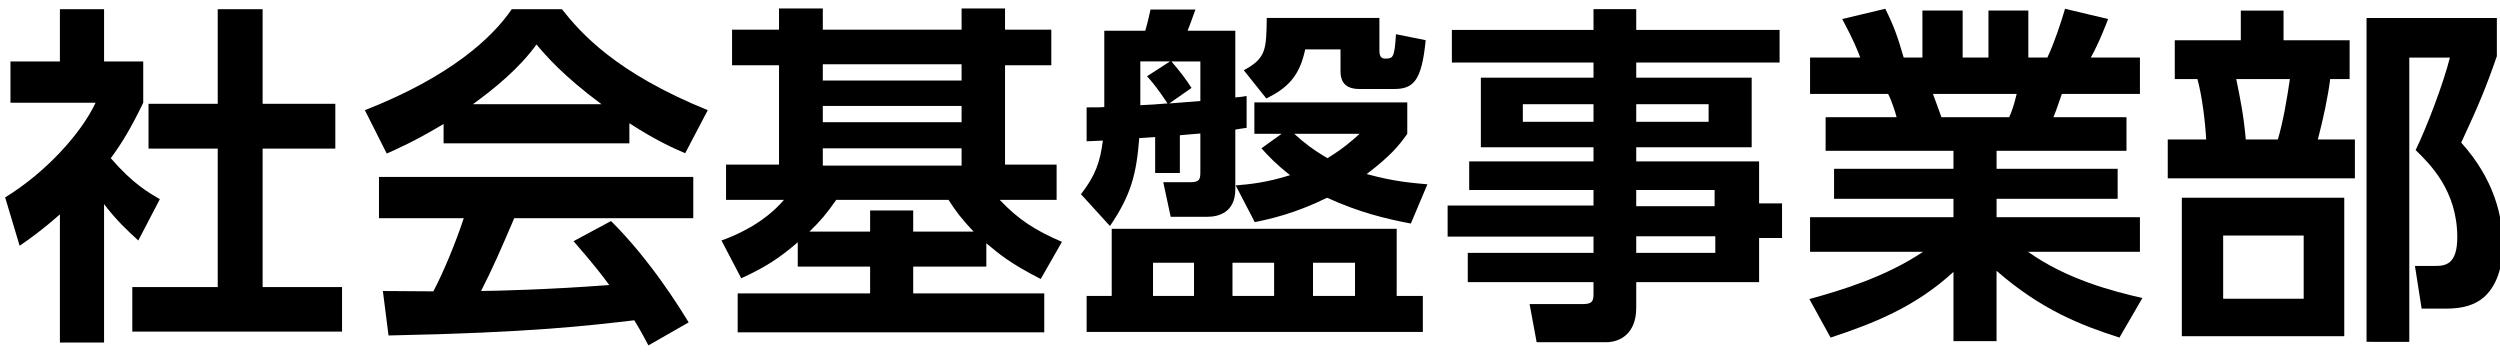 <svg version="1.1" id="HeaderLogoInfra" xmlns="http://www.w3.org/2000/svg" xmlns:xlink="http://www.w3.org/1999/xlink" x="0px" y="0px" width="512px" height="72.469px" viewBox="0 0 512 72.469" enable-background="new 0 0 512 72.469" xml:space="preserve">
<g>
<path d="M21.313,70.156h-9.045V43.9c-3.689,3.252-6.148,4.988-8.248,6.43l-2.967-9.905C9.229,35.436,16.607,27.4,19.574,21.041   H2.143v-8.459h10.126V1.881h9.045v10.701h8.021v8.459c-2.522,5.215-4.402,8.324-6.65,11.356c4.558,5.279,7.81,7.082,10.049,8.396   l-4.409,8.459c-2.163-1.957-4.552-4.196-7.011-7.447L21.313,70.156L21.313,70.156z M44.591,1.88h9.194v19.379h14.889v9.18H53.786   v28.353h16.267v9.123H27.094v-9.123h17.497V30.438H30.416v-9.18h14.175V1.88z"/>
<path d="M90.849,25.386c-5.781,3.47-9.4,5.06-11.646,6.063l-4.479-8.884c17.567-6.876,26.175-14.911,30.082-20.686h10.268   c3.907,4.919,10.996,13.012,29.877,20.686l-4.628,8.82c-2.311-1.013-5.857-2.53-11.426-6.147v4.119H90.849V25.386z M132.796,70.734   c-0.792-1.449-1.3-2.537-2.897-5.14c-9.329,1.089-21.115,2.53-50.328,3.11l-1.159-9.108c0.94,0,8.678,0.071,10.338,0.071   c2.1-3.979,4.558-9.908,6.226-14.978H77.614v-8.458h64.369v8.458h-36.668c-2.749,6.438-4.558,10.558-6.792,14.904   c2.311,0,14.388-0.29,26.246-1.229c-1.59-2.178-3.47-4.564-7.307-8.969l7.674-4.128c8.239,8.168,14.388,18.297,15.9,20.755   L132.796,70.734z M123.178,21.336c-7.814-5.787-11.434-9.985-13.306-12.227c-3.477,4.842-8.606,9.039-13.017,12.227H123.178z"/>
<path d="M201.999,54.6h-14.975v5.491h26.839v7.964h-62.786v-7.964h27.122V54.6H163.38v-4.986c-3.689,3.187-6.516,5.06-11.575,7.377   l-4.049-7.744c2.678-0.94,8.6-3.396,12.797-8.313h-11.857v-7.229h10.848V13.373h-9.618V6.074h9.618v-4.34h8.968v4.34h28.422v-4.34   h8.896v4.34h9.478v7.299h-9.478v20.332h10.565v7.229h-11.653c3.907,4.111,7.236,6.212,12.741,8.602l-4.346,7.604   c-6.226-3.188-8.458-5.067-11.137-7.315L201.999,54.6L201.999,54.6L201.999,54.6z M199.392,47.436   c-2.601-2.75-3.689-4.27-5.131-6.503H171.26c-1.957,2.817-3.257,4.339-5.491,6.503H178.2v-4.332h8.825v4.332H199.392z    M196.933,13.16H168.51v3.328h28.422L196.933,13.16L196.933,13.16z M196.933,21.697H168.51v3.328h28.422L196.933,21.697   L196.933,21.697z M196.933,30.373H168.51v3.543h28.422L196.933,30.373L196.933,30.373z"/>
<path d="M241.637,35.435h-5.061v-7.378l-3.257,0.219c-0.58,7.371-1.661,11.641-6,18.008l-5.936-6.509   c2.969-3.838,3.915-6.581,4.487-10.989c-2.099,0.07-2.311,0.143-3.329,0.143v-6.939c2.607,0,2.897,0,3.618-0.078V6.293h8.388   c0.65-2.17,0.869-3.549,1.082-4.34h9.193c-0.94,2.664-1.024,2.82-1.598,4.34h9.768v13.66c0.36,0,2.027-0.211,2.317-0.289v6.515   c-1.308,0.219-1.66,0.219-2.317,0.36v12.226c0,4.771-3.47,5.633-5.717,5.633h-7.519l-1.519-7.082h5.561   c1.808,0,2.035-0.571,2.035-2.021v-7.956c-0.658,0.069-3.619,0.29-4.197,0.36v7.735H241.637z M291.398,60.607v7.376h-68.856v-7.376   h5.138V46.854h58.362v13.754H291.398z M233.537,21.548c1.809-0.078,3.76-0.212,5.569-0.367c-0.07-0.063-2.099-3.329-4.198-5.563   l4.707-3.037h-6.078V21.548z M236.139,60.607h8.395v-6.793h-8.395V60.607z M245.834,12.582h-5.93   c1.591,1.808,2.962,3.617,4.121,5.427l-4.551,3.173c0.65-0.064,1.229-0.064,6.36-0.495V12.582L245.834,12.582z M252.412,60.607   h8.527v-6.793h-8.527V60.607L252.412,60.607z M262.471,27.408h-5.576v-6.439h31.315v6.439c-1.658,2.317-3.185,4.33-8.313,8.238   c5.855,1.598,9.396,1.811,12.435,2.1l-3.392,8.035c-4.994-0.939-10.705-2.316-17.143-5.285c-6.658,3.256-11.646,4.347-14.824,4.996   l-3.903-7.52c2.812-0.227,6.362-0.58,11.136-2.1c-2.968-2.325-4.492-3.979-5.863-5.5L262.471,27.408z M282.502,3.677v6.593   c0,0.503,0,1.73,1.082,1.73c1.658,0,2.018,0,2.314-4.996l6.08,1.229c-0.799,8.254-2.461,9.992-6.445,9.992h-7.151   c-3.618,0-3.844-2.389-3.844-3.695v-4.41h-7.235c-1.146,5.498-3.605,7.887-7.951,10.057l-4.621-5.788   c4.552-2.459,4.621-4.19,4.701-10.713h23.07V3.677z M265.068,27.408c1.879,1.737,3.836,3.256,6.798,4.988   c3.181-1.951,4.989-3.541,6.586-4.988H265.068z M268.904,60.607h8.603v-6.793h-8.603V60.607z"/>
<path d="M364.46,12.801h-29.361v3.109h23.646v14.246h-23.646v2.897h25.163v8.599h4.699v7.09h-4.699v9.045h-25.163v5.279   c0,5.28-3.333,7.018-6.146,7.018h-14.248l-1.448-7.814h10.989c1.887,0,2.104-0.656,2.104-2.098v-2.385H300.6v-6.006h25.75v-3.322   h-29.875v-6.366h29.875v-3.181h-25.46v-5.858h25.46v-2.897h-23.071V15.91h23.071v-3.109h-29.006V6.136h29.006V1.873h8.749v4.263   h29.361V12.801z M326.35,21.336h-14.473v3.611h14.473V21.336z M349.924,21.336h-14.825v3.611h14.825V21.336z M351.153,38.912   h-16.056v3.321h16.056V38.912z M351.295,48.383h-16.197v3.398h16.197V48.383z"/>
<path d="M434.061,69.138c-7.888-2.531-16.058-5.72-25.166-13.67v14.396h-8.825V55.686c-7.957,7.311-16.636,10.63-25.17,13.45   l-4.341-7.888c6.801-1.875,15.617-4.553,23.292-9.684H370.7v-7.088h29.369v-3.768h-24.451v-6.141h24.451v-3.689h-26.182v-6.875   h14.536c-0.213-0.939-1.16-3.768-1.741-4.771H370.7v-7.448h10.275c-0.507-1.379-1.369-3.556-3.688-7.888l8.82-2.101   c1.735,3.479,2.533,5.718,3.766,9.986h3.837V2.158h8.24v9.625h5.286V2.158h8.167v9.625h3.9c1.377-2.897,2.82-7.238,3.618-9.986   l8.819,2.101c-0.283,0.713-1.659,4.487-3.54,7.888h10.057v7.448h-15.984c-0.947,2.67-1.157,3.398-1.738,4.771h14.967v6.875h-26.605   v3.689h24.797v6.141h-24.797v3.768h29.36v7.088h-22.925c8.022,5.71,17.496,8.1,23.427,9.471L434.061,69.138z M411.487,24.008   c0.439-1.018,0.95-2.311,1.526-4.77h-17.143c0.28,0.648,1.441,4.041,1.736,4.77H411.487z"/>
<path d="M458.918,8.242V2.17h8.75v6.072h13.534v7.949h-3.979c-0.438,3.477-1.371,7.965-2.529,12.367h7.589v7.965h-38.329v-7.965   h7.874c-0.205-3.752-0.856-8.96-1.796-12.367h-4.638V8.242H458.918L458.918,8.242z M480.104,68.854H446.84V40.502h33.264V68.854z    M471.795,48.24h-16.492v12.946h16.492V48.24z M466.508,28.559c1.09-3.682,1.88-8.389,2.461-12.367H457.98   c0.867,4.205,1.52,7.456,1.957,12.367H466.508z M484.669,70.007V3.684h26.688v7.814c-2.172,6.291-3.762,10.121-7.302,17.711   c6.791,7.527,8.53,15.193,8.53,21.047c0,2.902-0.652,7.742-3.831,10.563c-1.887,1.668-4.41,2.387-7.816,2.387h-4.986l-1.372-8.748   h4.198c2.019,0,4.473-0.287,4.473-5.857c0-9.546-5.562-14.975-8.529-17.866c2.318-4.77,5.719-13.735,7.019-18.944h-8.317v58.217   L484.669,70.007L484.669,70.007z"/>
</g>
</svg>